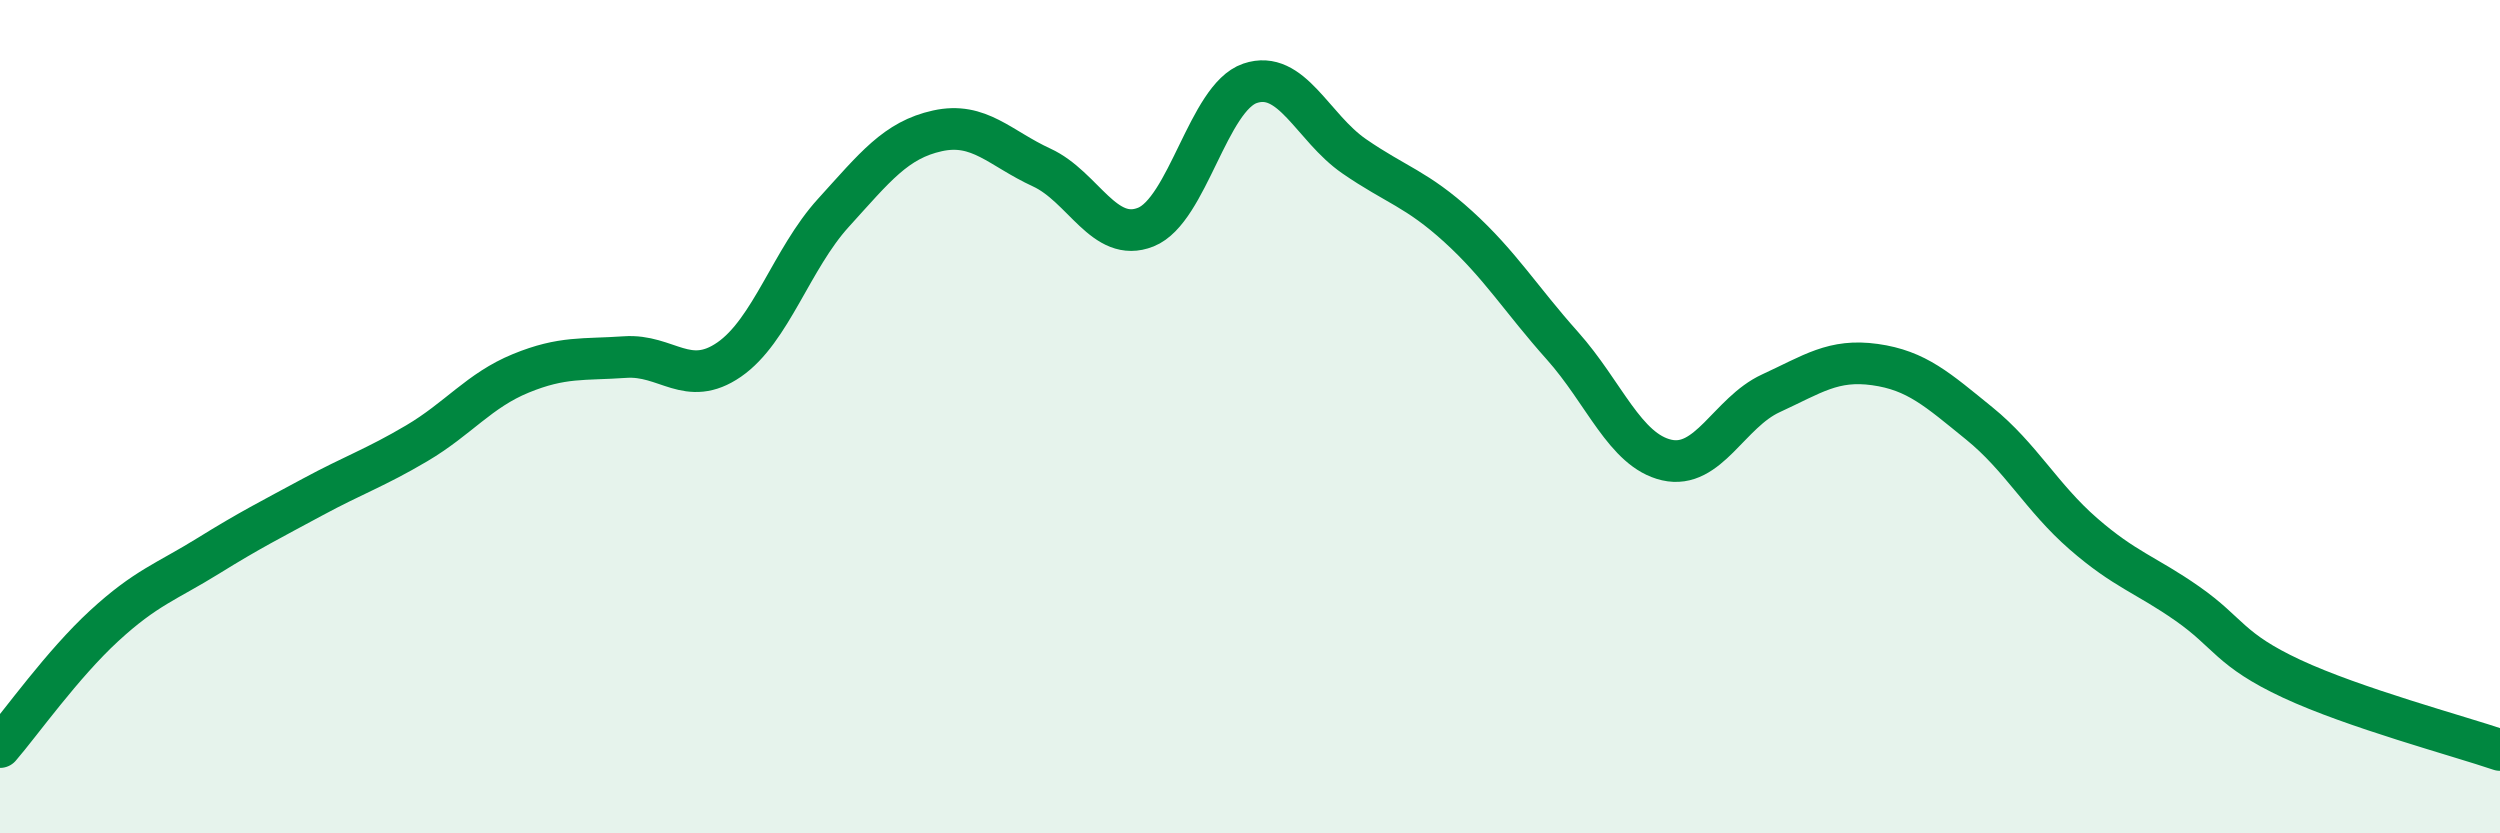 
    <svg width="60" height="20" viewBox="0 0 60 20" xmlns="http://www.w3.org/2000/svg">
      <path
        d="M 0,17.93 C 0.5,17.35 1.5,15.94 2.5,15.02 C 3.5,14.1 4,13.96 5,13.34 C 6,12.72 6.5,12.47 7.5,11.93 C 8.5,11.39 9,11.23 10,10.64 C 11,10.05 11.5,9.37 12.5,8.96 C 13.5,8.55 14,8.64 15,8.57 C 16,8.5 16.5,9.32 17.5,8.63 C 18.5,7.94 19,6.21 20,5.11 C 21,4.01 21.5,3.36 22.5,3.14 C 23.5,2.92 24,3.56 25,4.02 C 26,4.48 26.5,5.85 27.5,5.45 C 28.5,5.05 29,2.34 30,2 C 31,1.66 31.5,3.06 32.5,3.75 C 33.5,4.44 34,4.53 35,5.44 C 36,6.35 36.5,7.18 37.5,8.3 C 38.5,9.42 39,10.81 40,11.04 C 41,11.27 41.5,9.9 42.5,9.44 C 43.5,8.98 44,8.61 45,8.75 C 46,8.89 46.5,9.35 47.5,10.16 C 48.5,10.97 49,11.94 50,12.81 C 51,13.68 51.5,13.79 52.5,14.49 C 53.5,15.19 53.5,15.59 55,16.29 C 56.5,16.99 59,17.66 60,18L60 20L0 20Z"
        fill="#008740"
        opacity="0.1"
        stroke-linecap="round"
        stroke-linejoin="round"
      />
      <path
        d="M 0,17.93 C 0.5,17.35 1.5,15.94 2.5,15.02 C 3.5,14.1 4,13.96 5,13.34 C 6,12.72 6.5,12.47 7.5,11.93 C 8.5,11.39 9,11.23 10,10.64 C 11,10.05 11.5,9.37 12.5,8.96 C 13.5,8.55 14,8.64 15,8.57 C 16,8.5 16.5,9.32 17.5,8.63 C 18.5,7.94 19,6.21 20,5.11 C 21,4.01 21.5,3.36 22.5,3.14 C 23.5,2.92 24,3.56 25,4.02 C 26,4.48 26.5,5.85 27.5,5.45 C 28.5,5.05 29,2.34 30,2 C 31,1.66 31.5,3.06 32.5,3.75 C 33.5,4.44 34,4.53 35,5.44 C 36,6.35 36.5,7.18 37.5,8.3 C 38.5,9.42 39,10.81 40,11.04 C 41,11.27 41.5,9.9 42.5,9.44 C 43.5,8.98 44,8.61 45,8.75 C 46,8.89 46.5,9.35 47.5,10.16 C 48.5,10.97 49,11.94 50,12.81 C 51,13.68 51.5,13.79 52.5,14.49 C 53.5,15.19 53.5,15.59 55,16.29 C 56.5,16.99 59,17.66 60,18"
        stroke="#008740"
        stroke-width="1"
        fill="none"
        stroke-linecap="round"
        stroke-linejoin="round"
      />
    </svg>
  